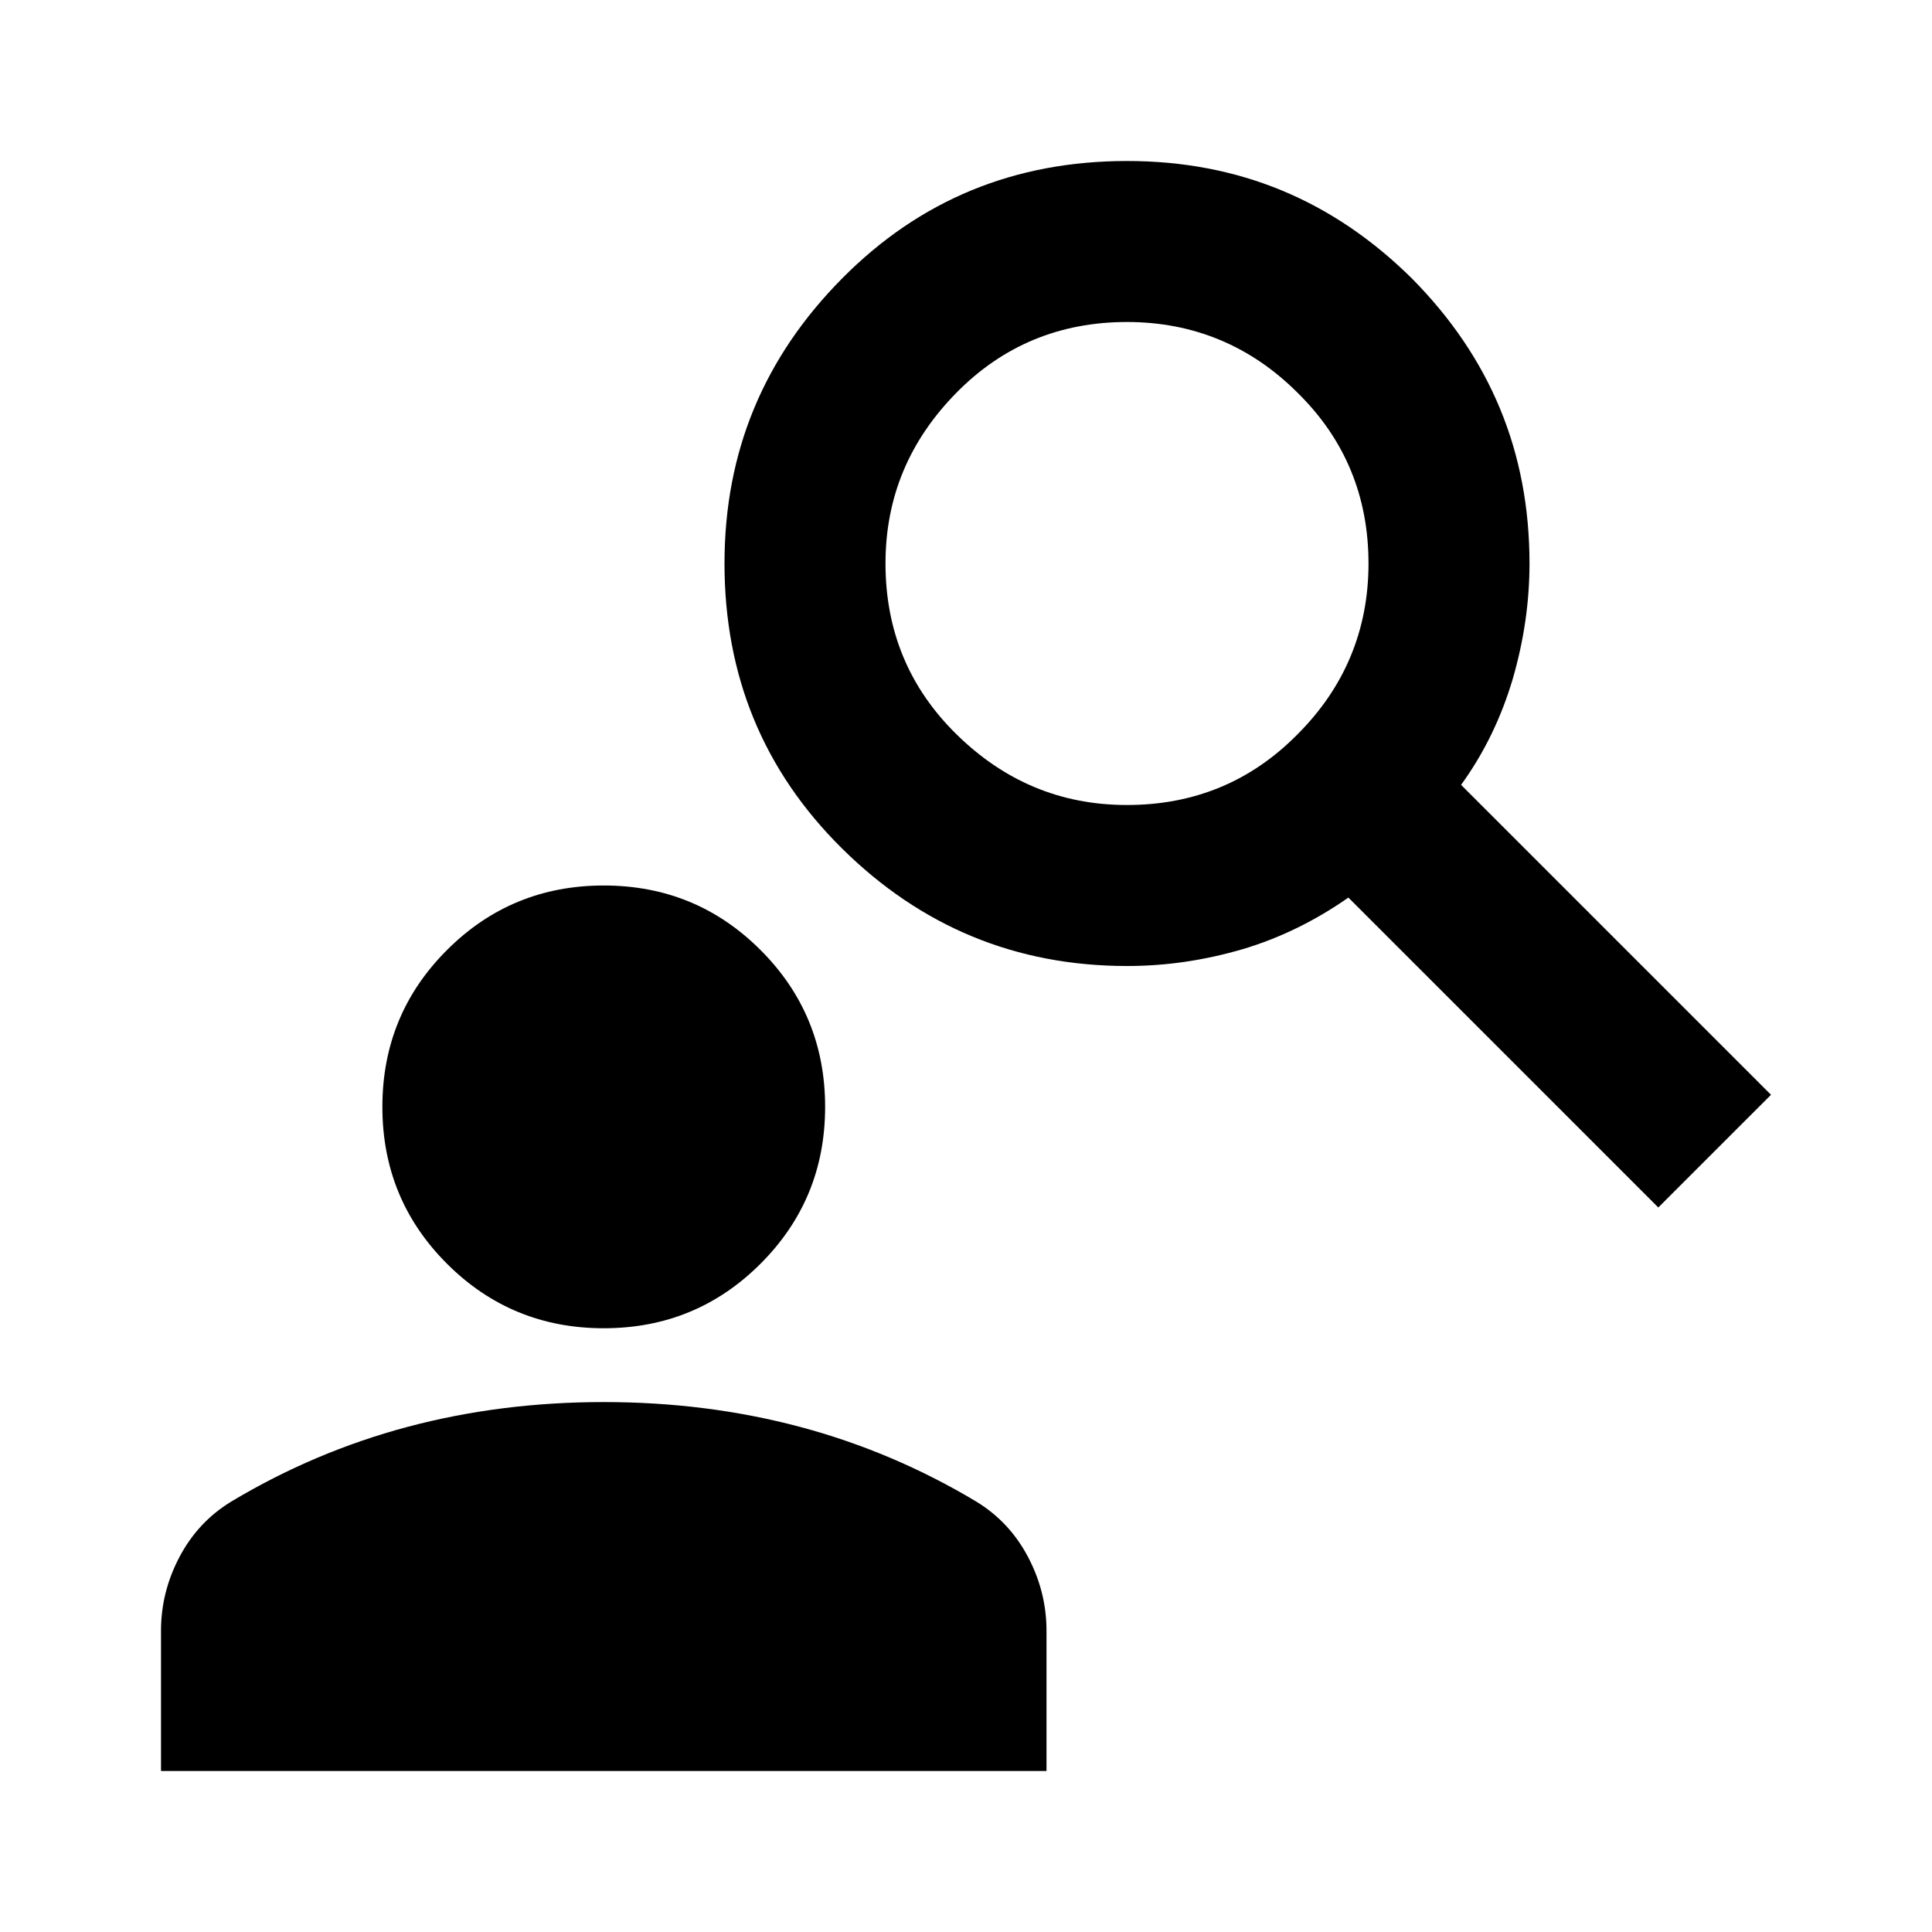 <svg width="24" height="24" viewBox="0 0 24 24" fill="none" xmlns="http://www.w3.org/2000/svg">
<path d="M20.6 15L16.75 11.15C16.35 11.43 15.91 11.65 15.44 11.79C14.96 11.93 14.49 12 14 12C12.62 12 11.44 11.51 10.46 10.54C9.48 9.57 9 8.39 9 7C9 5.61 9.49 4.44 10.46 3.46C11.43 2.48 12.61 2 14 2C15.39 2 16.56 2.49 17.54 3.46C18.51 4.44 19 5.61 19 7C19 7.48 18.93 7.96 18.79 8.44C18.65 8.91 18.44 9.35 18.15 9.75L22 13.6L20.6 15ZM14 10C14.83 10 15.54 9.71 16.12 9.12C16.7 8.54 17 7.83 17 7C17 6.17 16.71 5.46 16.12 4.88C15.54 4.3 14.83 4 14 4C13.17 4 12.46 4.29 11.88 4.88C11.3 5.47 11 6.17 11 7C11 7.83 11.29 8.54 11.88 9.12C12.47 9.7 13.17 10 14 10Z" fill="black"/>
<path d="M7.5 16.5C6.736 16.5 6.087 16.233 5.552 15.698C5.017 15.163 4.75 14.514 4.75 13.75C4.75 12.986 5.017 12.337 5.552 11.802C6.087 11.267 6.736 11 7.5 11C8.264 11 8.913 11.267 9.448 11.802C9.983 12.337 10.25 12.986 10.25 13.75C10.25 14.514 9.983 15.163 9.448 15.698C8.913 16.233 8.264 16.5 7.5 16.5ZM2 22V20.258C2 19.938 2.076 19.632 2.229 19.342C2.382 19.051 2.596 18.822 2.871 18.654C3.558 18.242 4.288 17.932 5.059 17.726C5.831 17.52 6.644 17.417 7.5 17.417C8.356 17.417 9.169 17.52 9.941 17.726C10.712 17.932 11.442 18.242 12.129 18.654C12.404 18.822 12.618 19.051 12.771 19.342C12.924 19.632 13 19.938 13 20.258V22H2Z" fill="black"/>
</svg>
